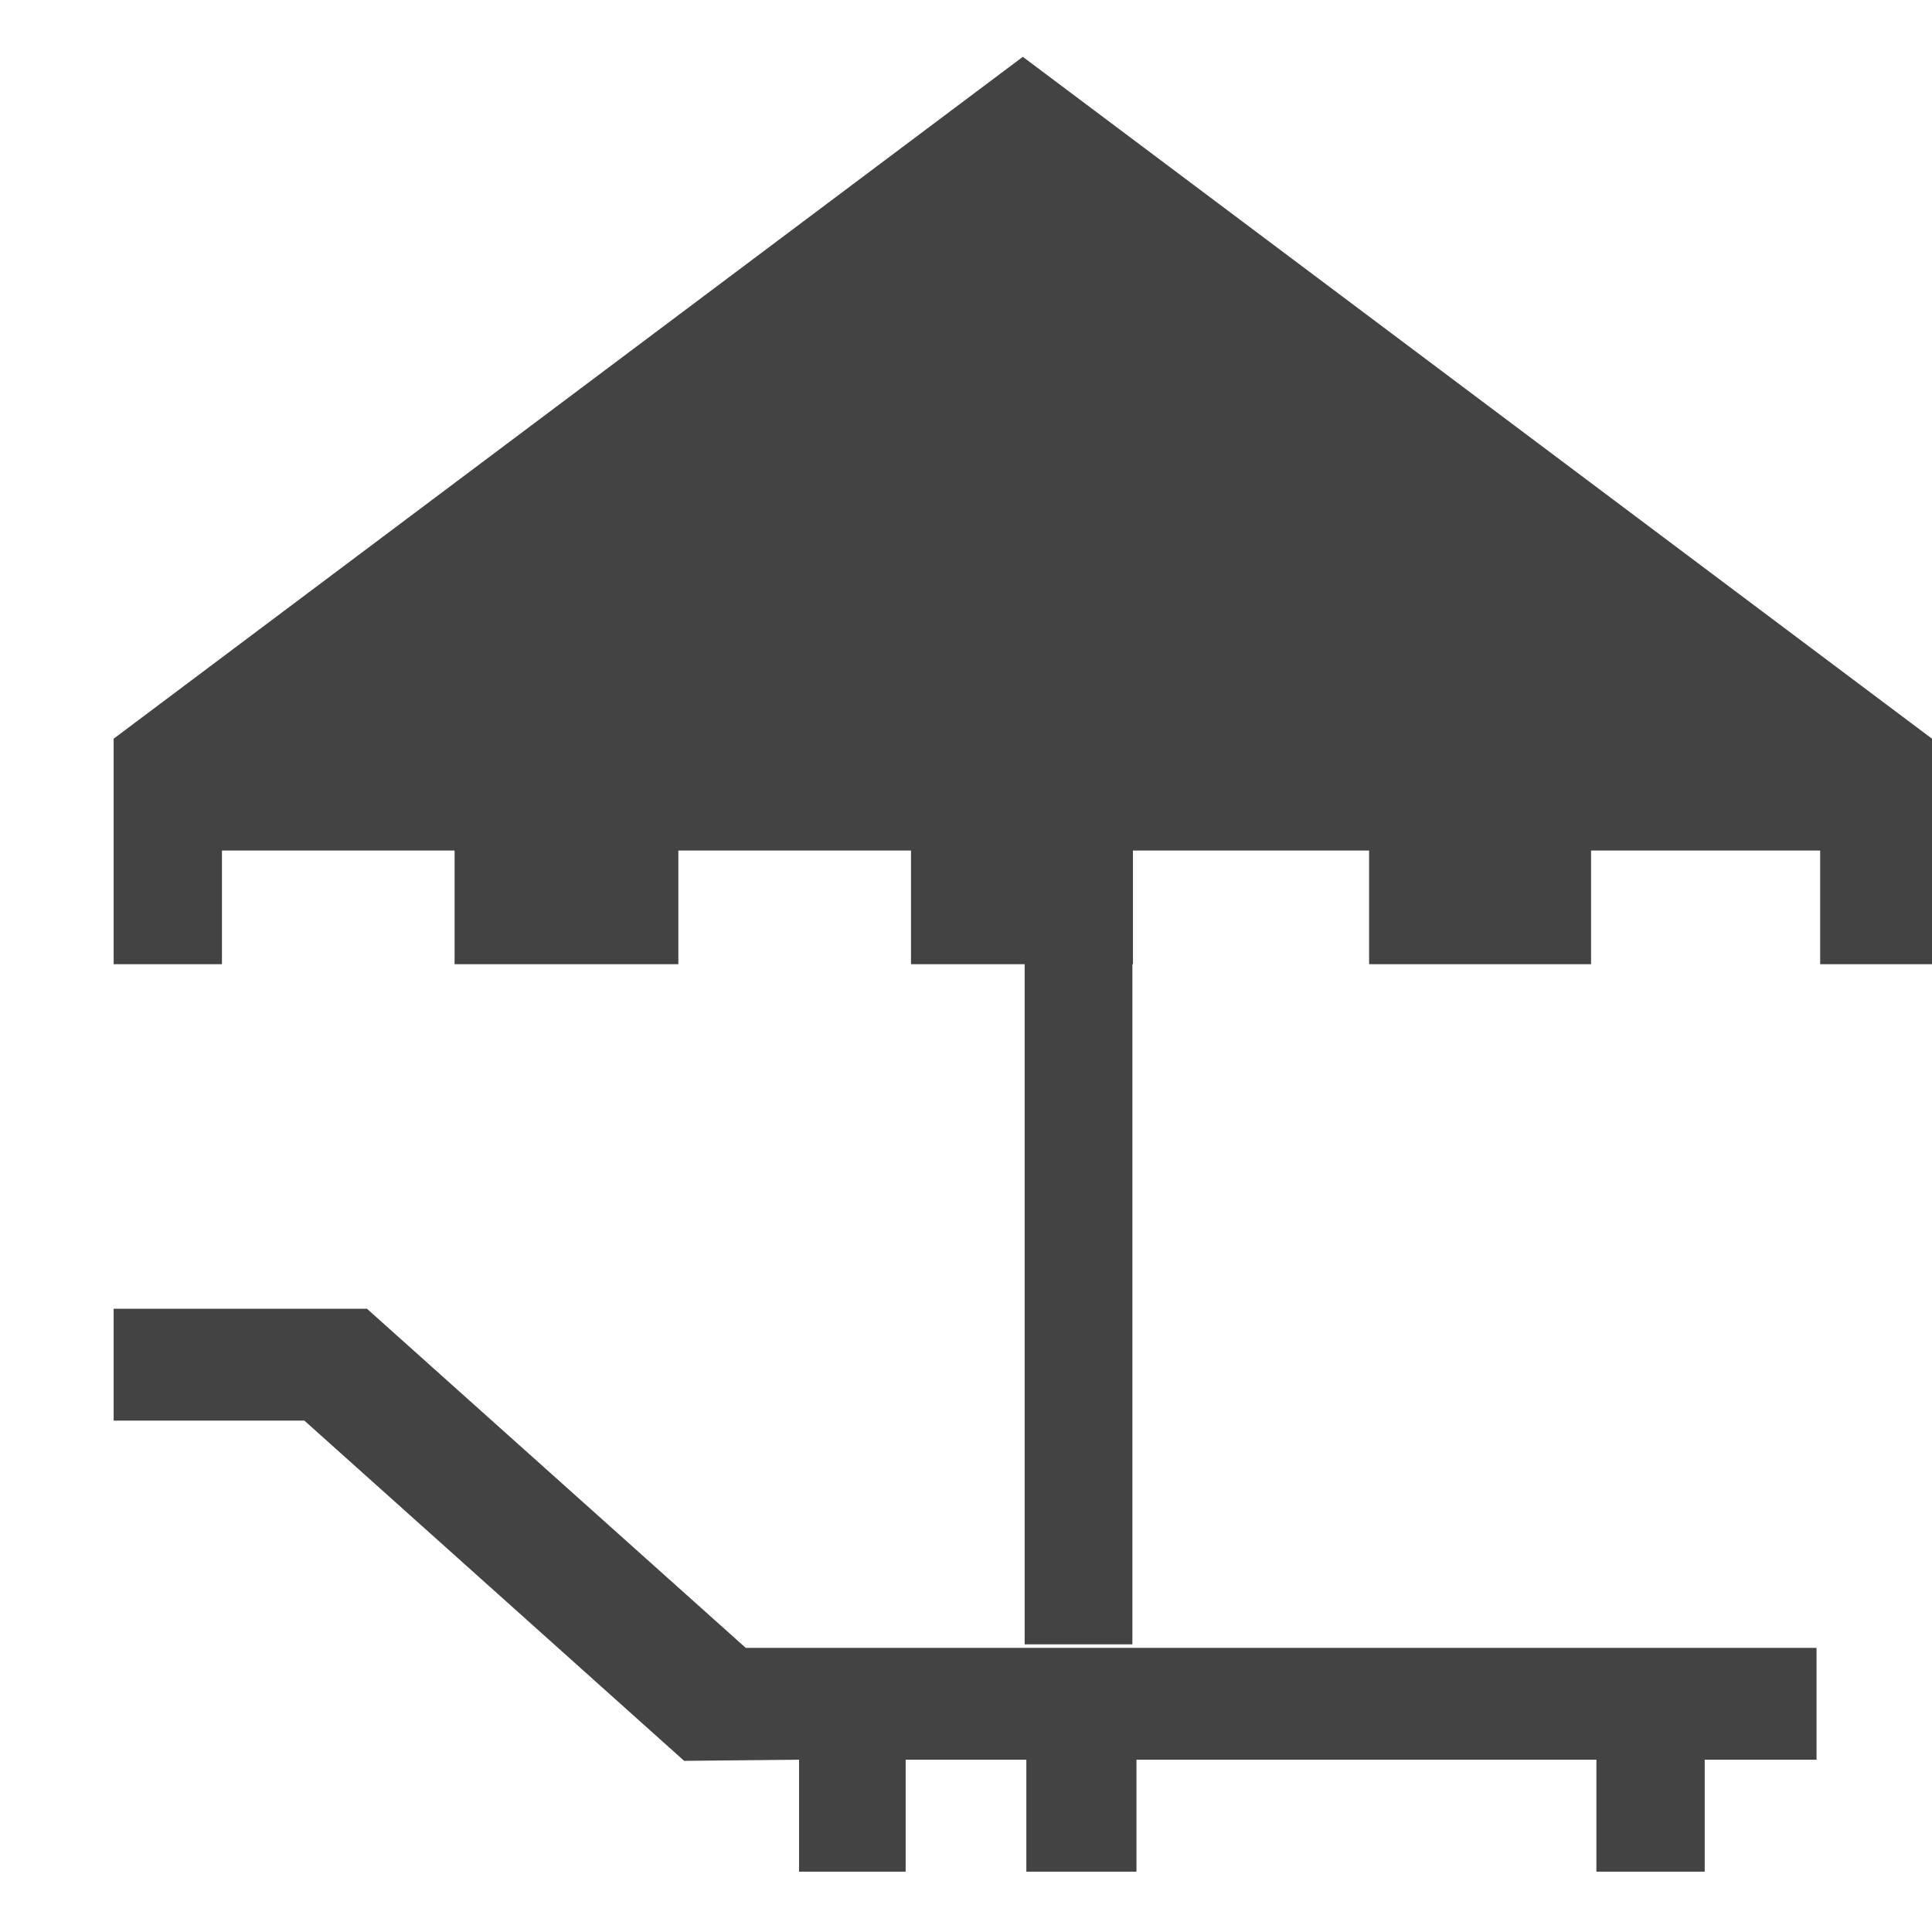 <?xml version="1.0" encoding="UTF-8"?> <svg xmlns="http://www.w3.org/2000/svg" xmlns:xlink="http://www.w3.org/1999/xlink" width="800px" height="800px" viewBox="0 -0.5 17 17" version="1.1" class="si-glyph si-glyph-umberlla-chair"><title>994</title><defs> </defs><g stroke="none" stroke-width="1" fill="none" fill-rule="evenodd"><g transform="translate(1, 0)" fill="#434343"><path d="M8,0 L0,6 L0,7.984 L0.953,7.984 L0.953,6.984 L3,6.984 L3,7.984 L4.969,7.984 L4.969,6.984 L7.016,6.984 L7.016,7.984 L8.016,7.984 L8.016,13.969 L8.964,13.969 L8.964,7.984 L8.969,7.984 L8.969,6.984 L11.047,6.984 L11.047,7.984 L13,7.984 L13,6.984 L15.016,6.984 L15.016,7.984 L16,7.984 L16,6 L8,0 Z" class="si-glyph-fill"> </path><path d="M2.229,11.016 L0,11.016 L0,12 L1.678,12 L5.02,14.994 L6.031,14.984 L6.031,15.969 L6.969,15.969 L6.969,14.984 L8.031,14.984 L8.031,15.969 L9,15.969 L9,14.984 L13.047,14.984 L13.047,15.969 L14,15.969 L14,14.984 L14.984,14.984 L14.984,14 L5.562,14 L2.229,11.016 Z" class="si-glyph-fill"> </path></g></g></svg> 
